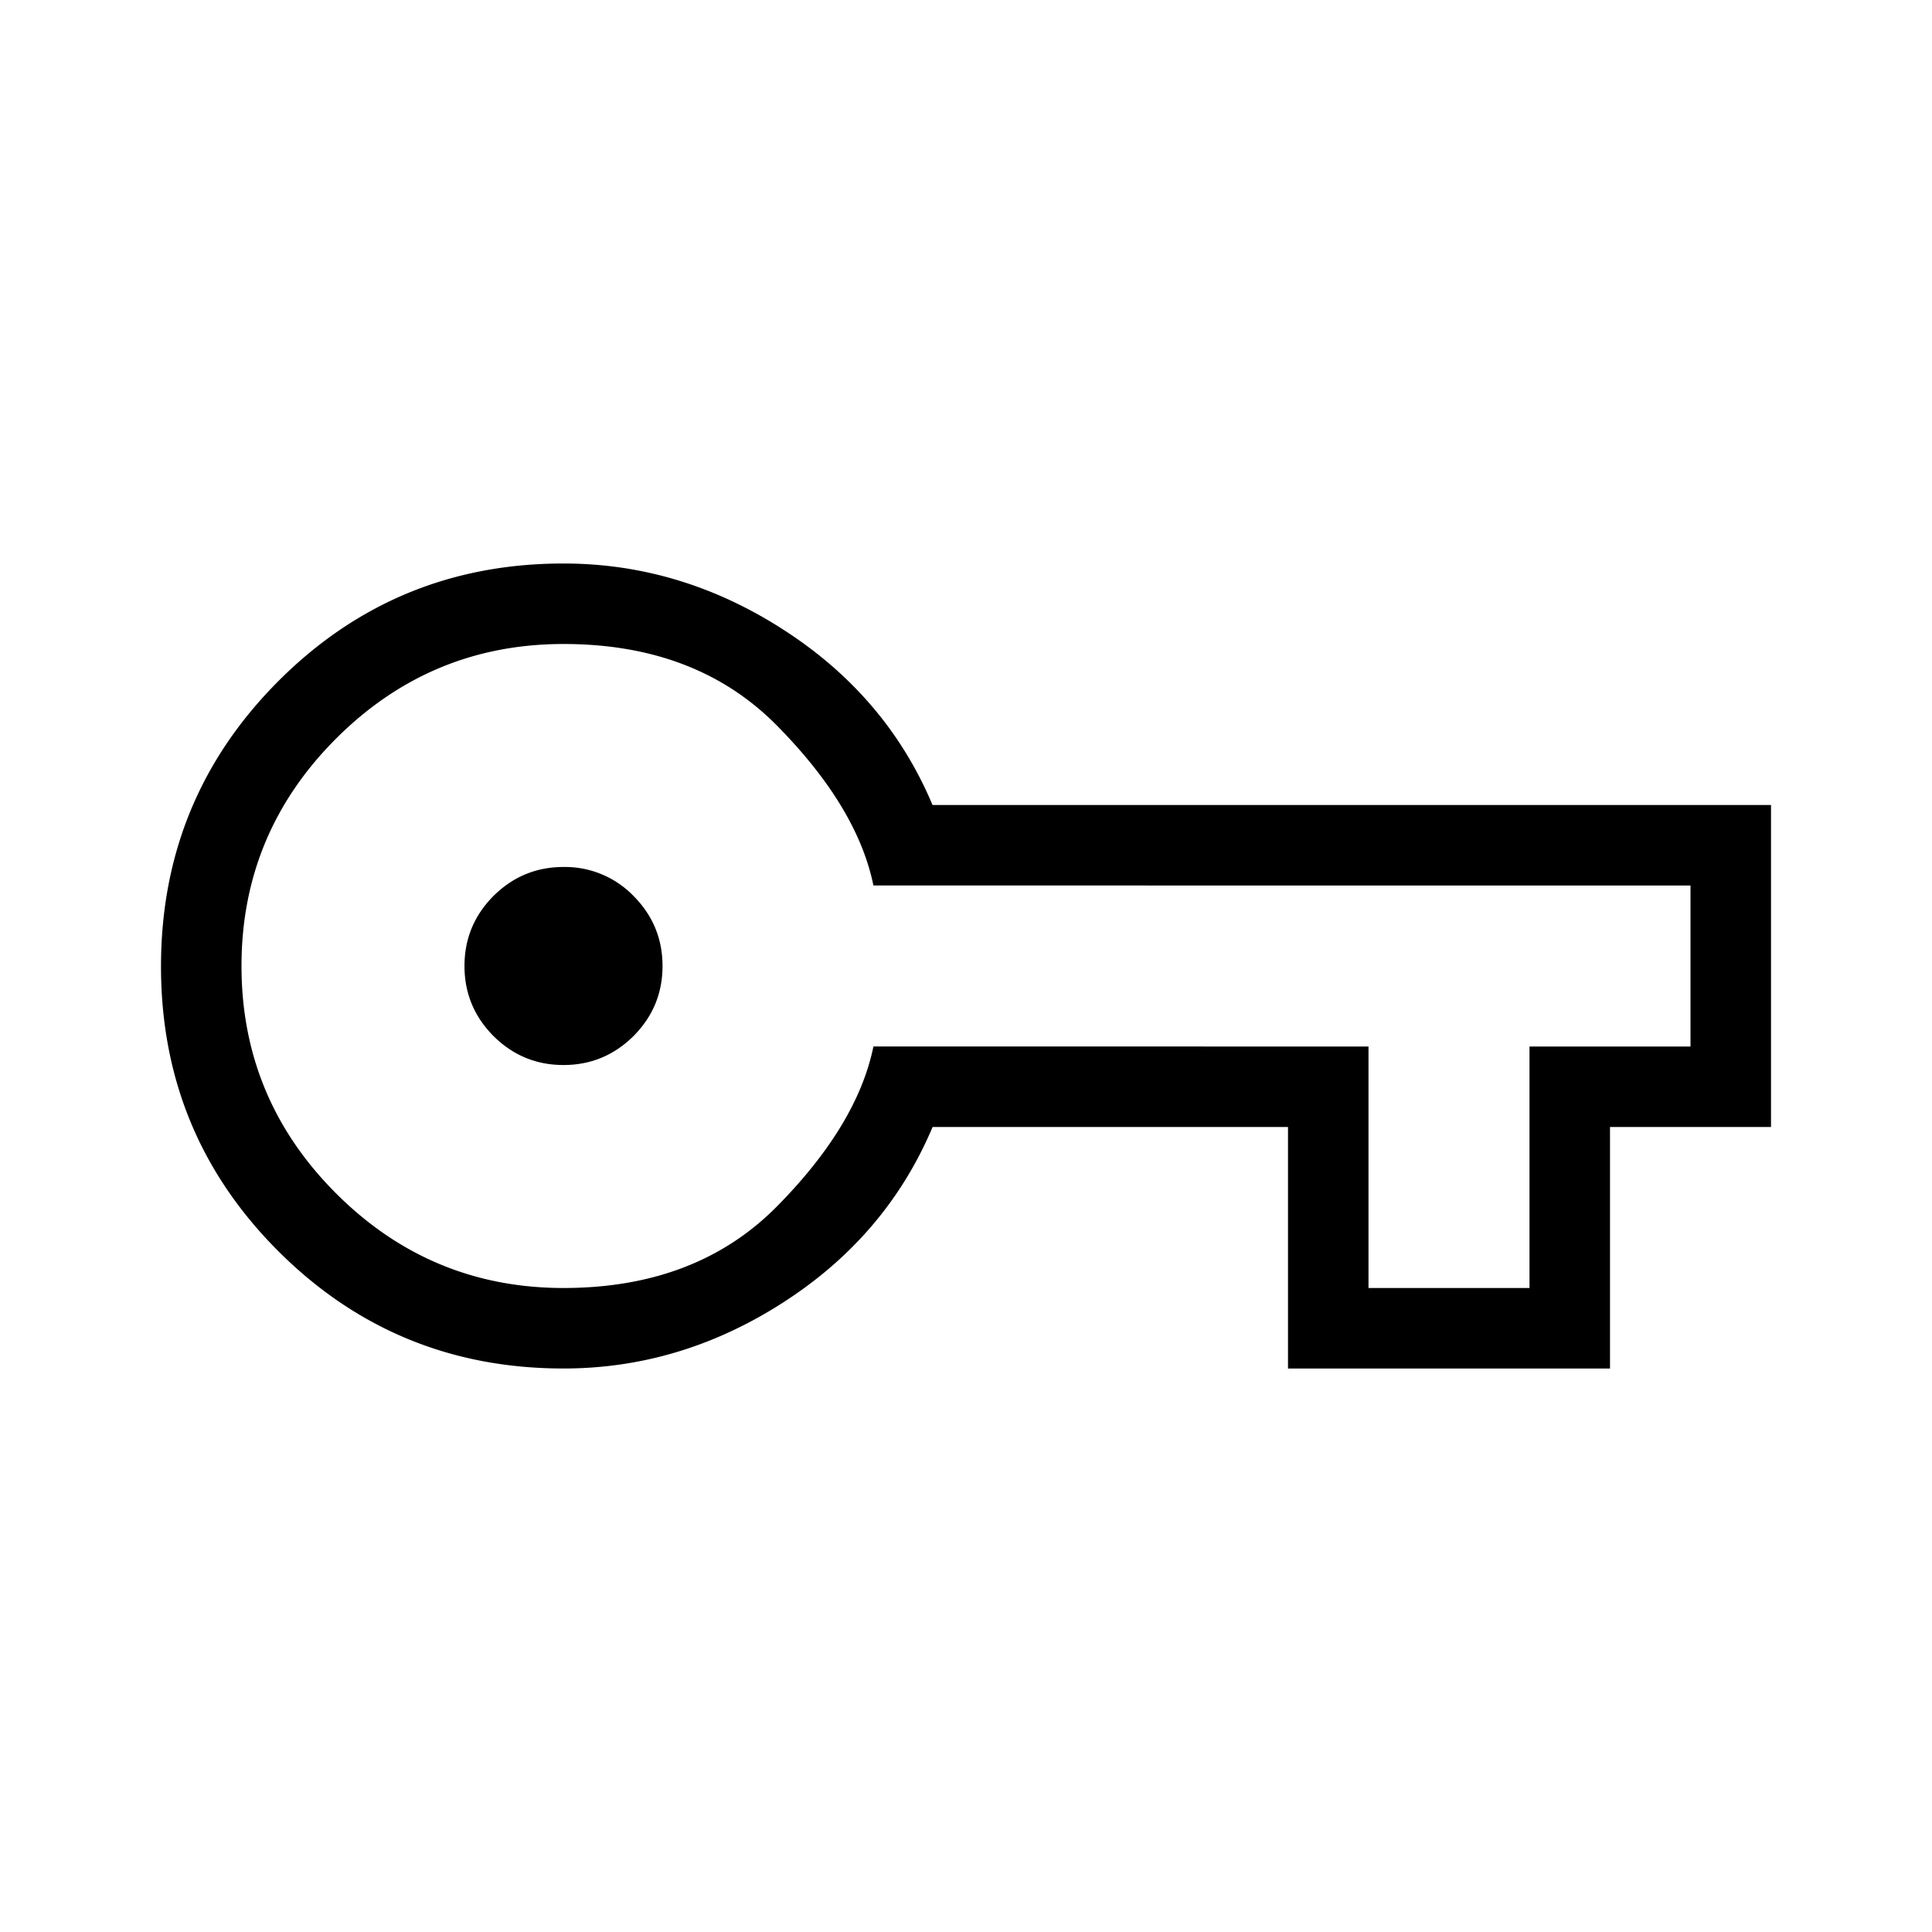 <svg width="24" height="24" fill="none" xmlns="http://www.w3.org/2000/svg"><mask id="a" style="mask-type:alpha" maskUnits="userSpaceOnUse" x="0" y="0" width="24" height="24"><path fill="#D9D9D9" d="M0 0h24v24H0z"/></mask><g mask="url(#a)"><path d="M7 17c-1.389 0-2.57-.486-3.542-1.457C2.486 14.572 2 13.393 2 12.005s.486-2.57 1.458-3.544C4.431 7.487 5.611 7 7 7c.972 0 1.884.275 2.736.825.853.55 1.47 1.275 1.848 2.175H22v4h-2v3h-4v-3h-4.415c-.38.9-.996 1.625-1.849 2.175C8.884 16.725 7.972 17 7 17zm0-1c1.1 0 1.983-.338 2.65-1.012.667-.675 1.067-1.338 1.2-1.988H17v3h2v-3h2v-2H10.85c-.133-.65-.533-1.313-1.2-1.988C8.983 8.337 8.1 8 7 8c-1.1 0-2.042.392-2.825 1.175C3.392 9.958 3 10.9 3 12s.392 2.042 1.175 2.825C4.958 15.608 5.9 16 7 16zm0-2.77c.338 0 .628-.12.87-.36.24-.242.36-.531.36-.87 0-.338-.12-.628-.36-.87a1.185 1.185 0 0 0-.87-.36c-.338 0-.628.12-.87.36-.24.242-.36.531-.36.87 0 .338.12.628.36.87.242.24.532.36.87.36z" fill="#000"/></g></svg>